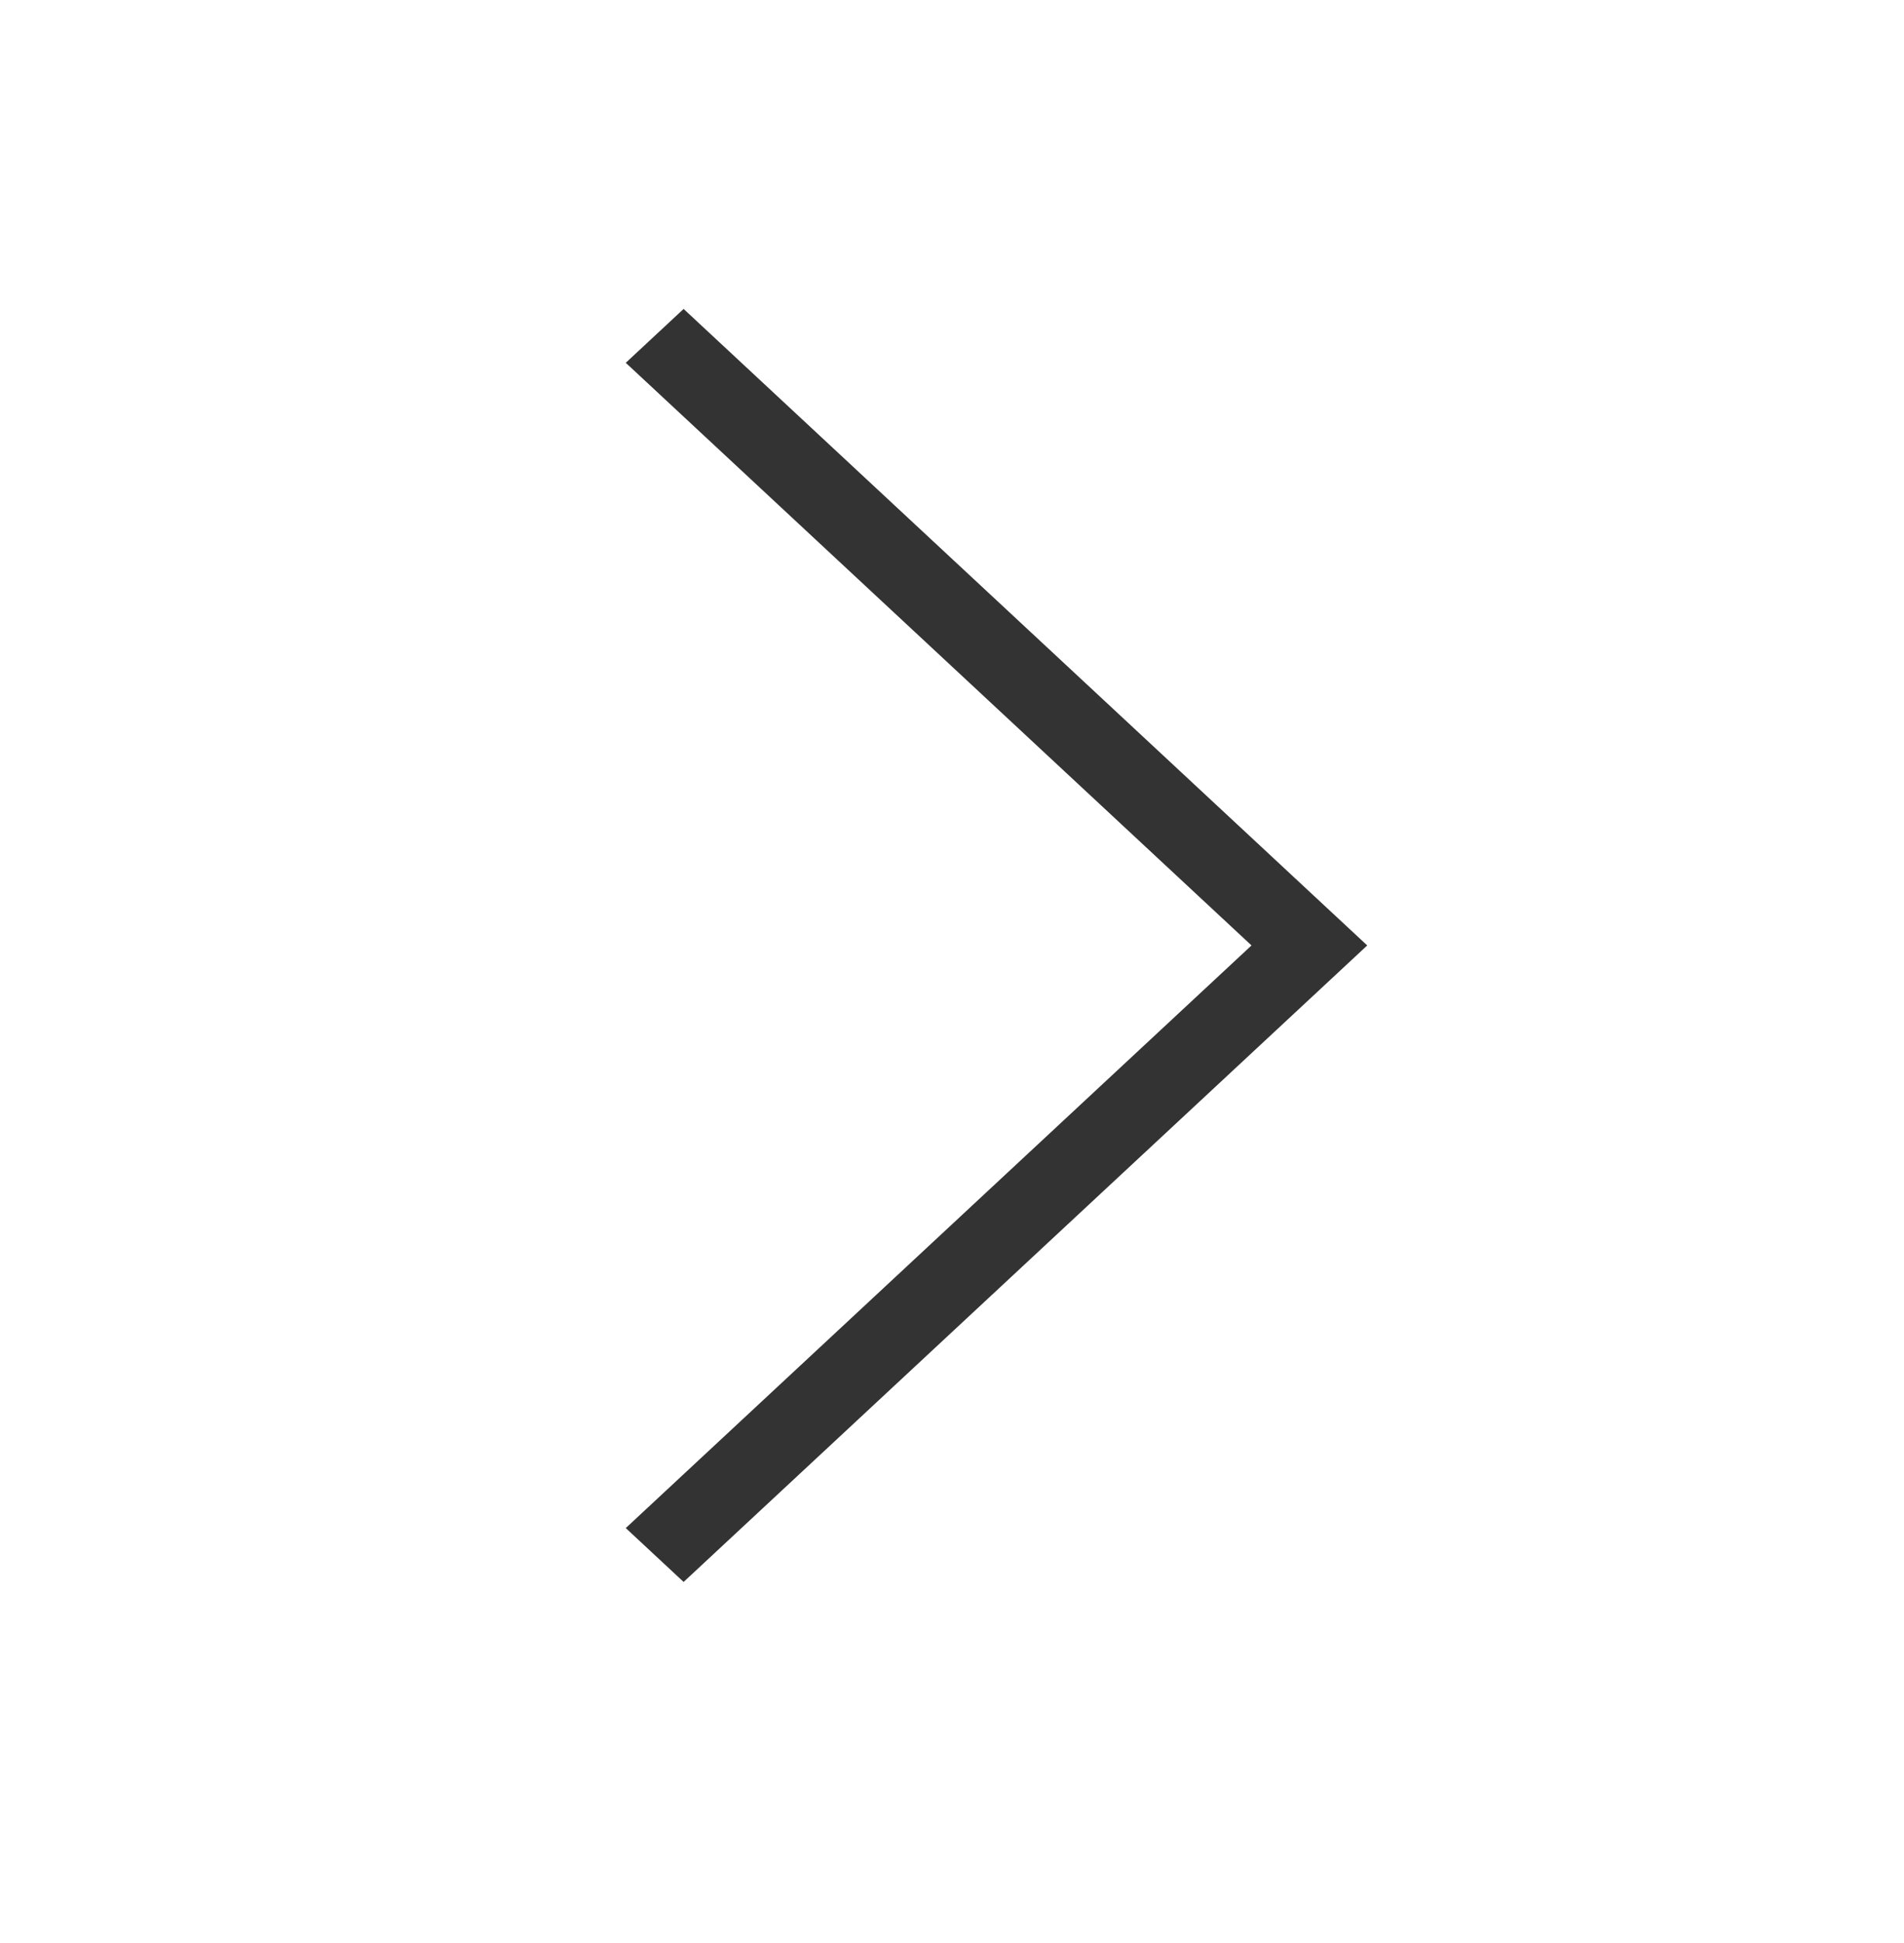 <svg width="50" height="51" viewBox="0 0 50 51" fill="none" xmlns="http://www.w3.org/2000/svg">
<g id="Frame 48095422">
<g clip-path="url(#clip0_6003_628)">
<g id="Arrow forward">
<path id="Vector" d="M16.433 9.523L32.865 24.816L16.433 40.109L17.952 41.523L35.904 24.816L17.952 8.109L16.433 9.523Z" fill="#333333"/>
</g>
</g>
</g>
<defs>
<clipPath id="clip0_6003_628">
<rect width="50" height="50" rx="23" transform="matrix(-1 0 0 1 50 0.816)" fill="white"/>
</clipPath>
</defs>
</svg>
